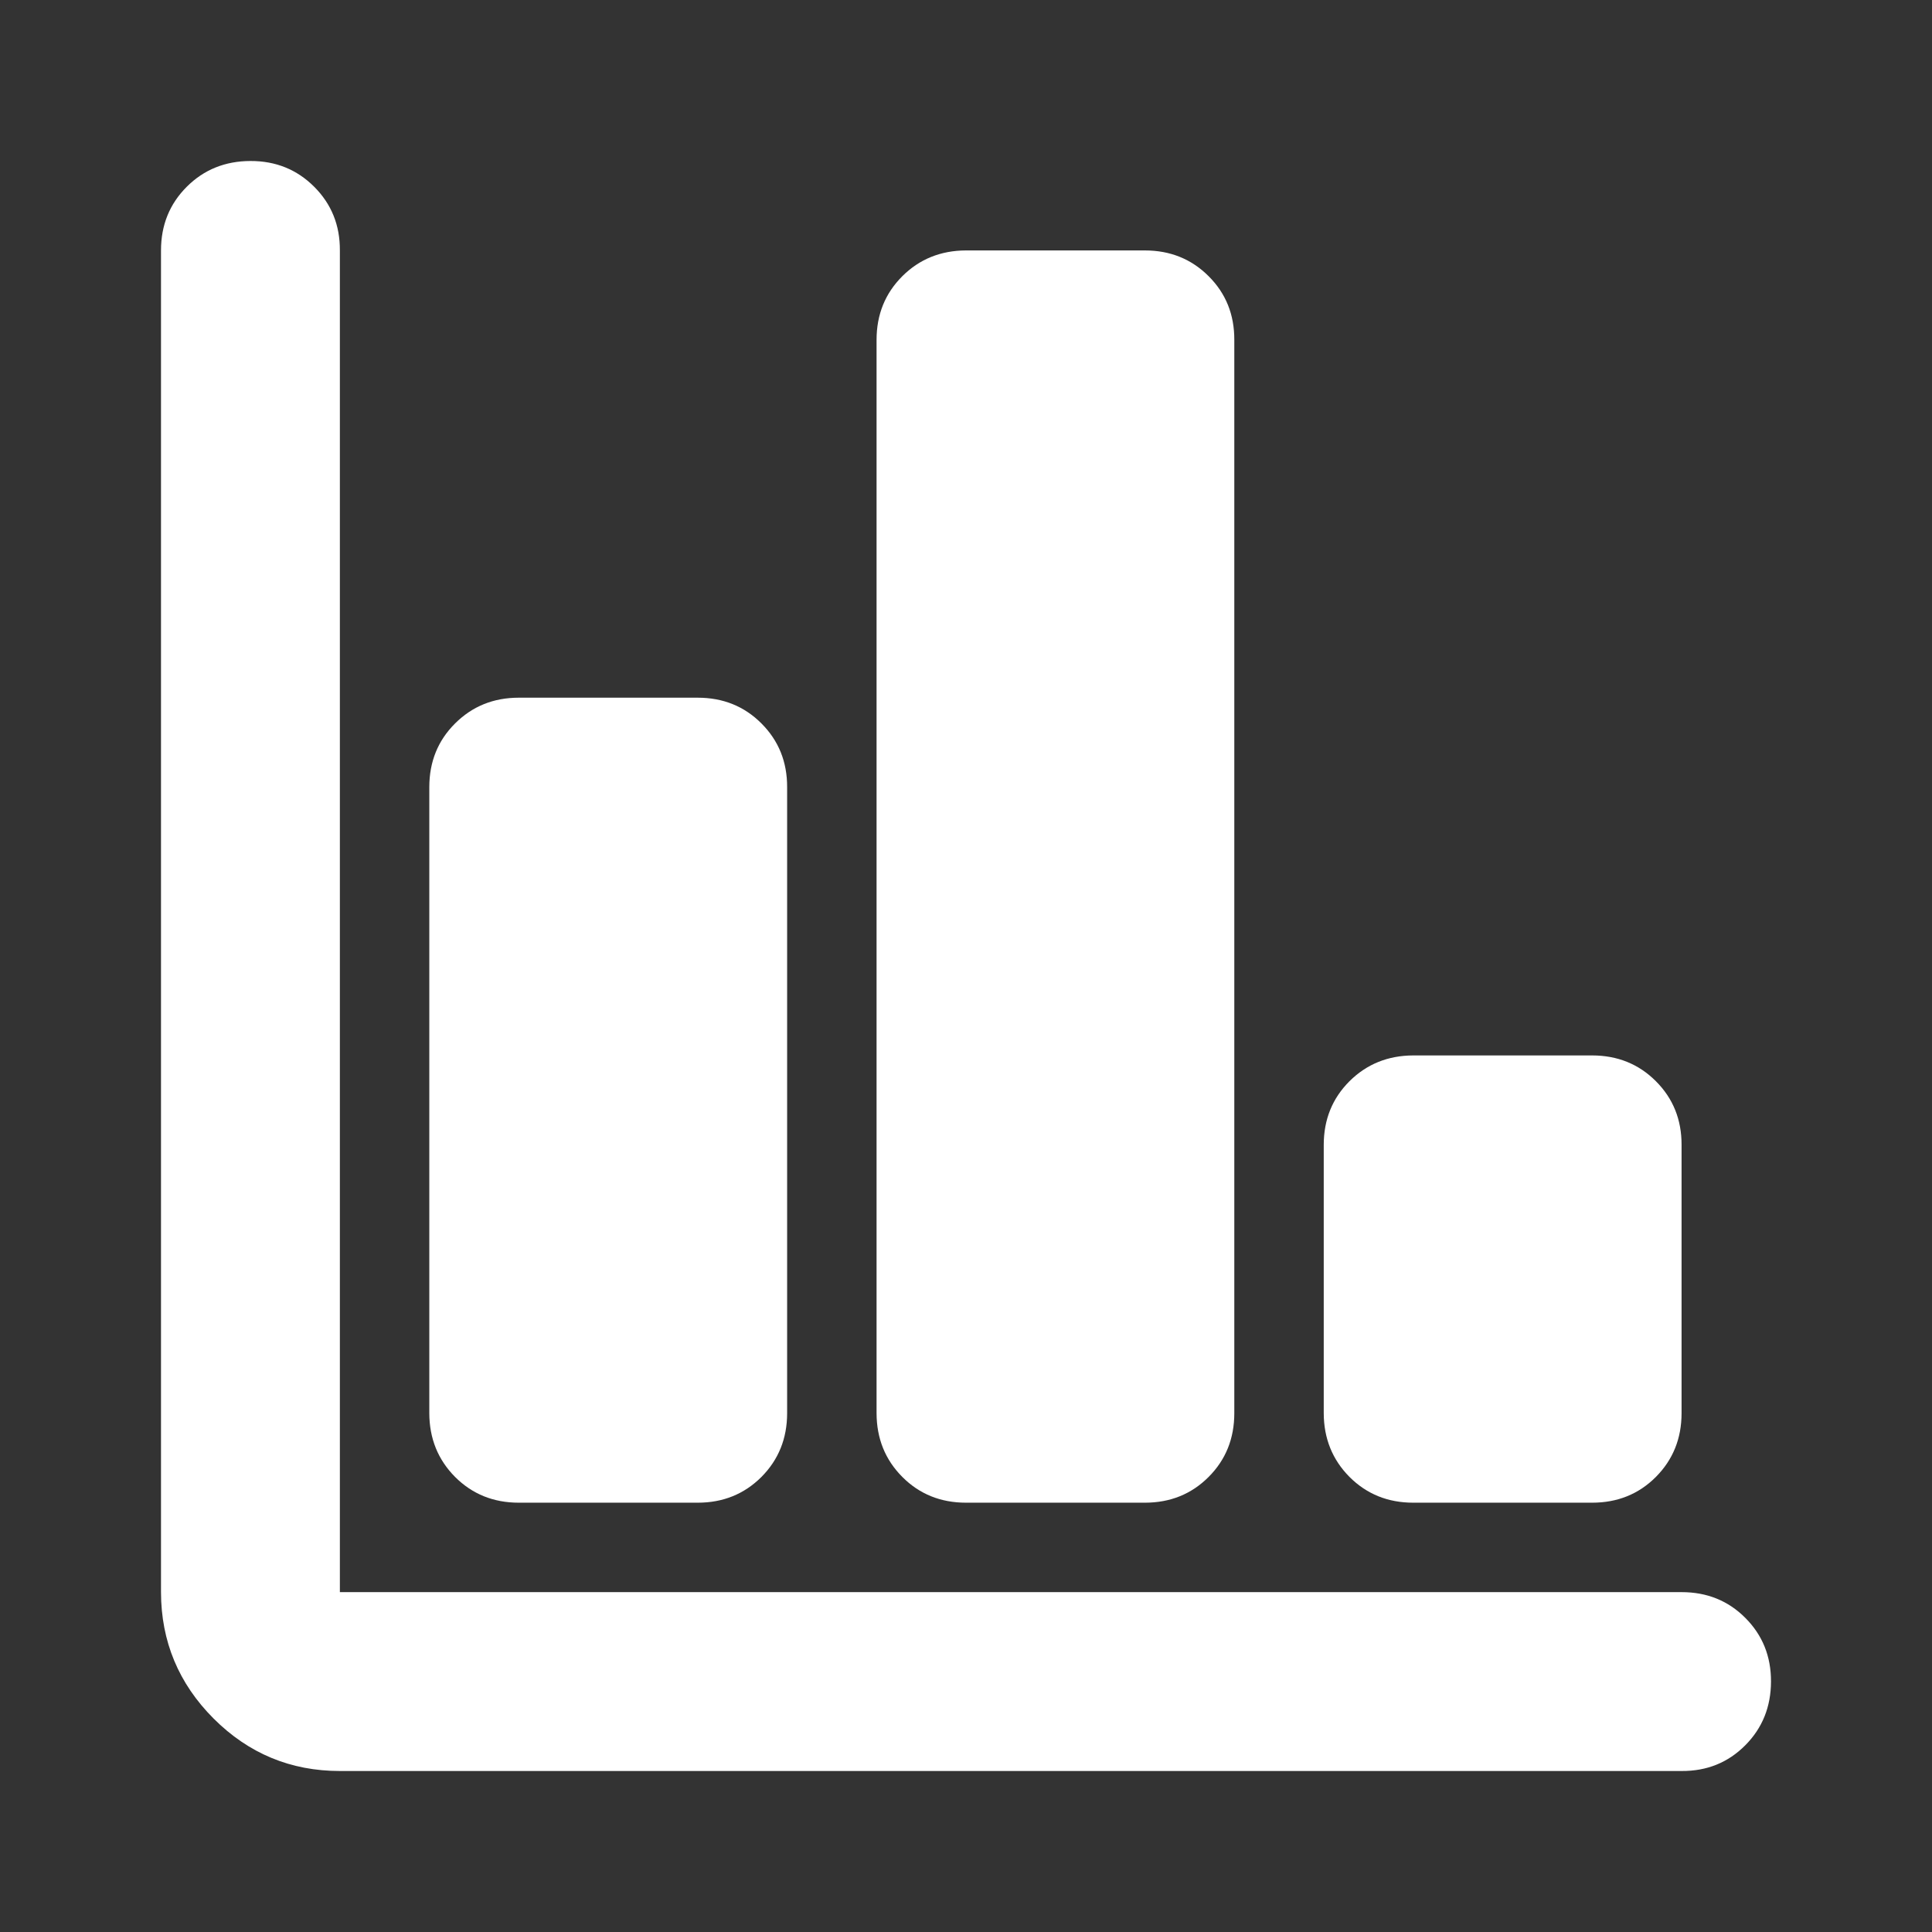 <svg width="24" height="24" viewBox="0 0 24 24" fill="none" xmlns="http://www.w3.org/2000/svg">
<rect x="0" y="0" width="24" height="24" fill="#333333" stroke="none"/>
<path d="M4.222 22C3.611 22 3.088 21.783 2.653 21.348C2.219 20.913 2.001 20.39 2 19.778V3.111C2 2.796 2.107 2.533 2.32 2.32C2.533 2.107 2.797 2.001 3.111 2C3.425 1.999 3.689 2.106 3.903 2.32C4.117 2.534 4.224 2.798 4.222 3.111V19.778H20.889C21.204 19.778 21.468 19.884 21.681 20.098C21.894 20.311 22.001 20.575 22 20.889C21.999 21.203 21.893 21.467 21.68 21.681C21.467 21.895 21.204 22.002 20.889 22H4.222ZM6.444 18.667C6.13 18.667 5.866 18.56 5.653 18.347C5.441 18.133 5.334 17.87 5.333 17.555V9.778C5.333 9.463 5.44 9.199 5.653 8.987C5.867 8.774 6.13 8.667 6.444 8.667H8.667C8.981 8.667 9.246 8.773 9.459 8.987C9.672 9.2 9.779 9.464 9.778 9.778V17.555C9.778 17.87 9.671 18.134 9.458 18.348C9.244 18.561 8.981 18.667 8.667 18.667H6.444ZM12 18.667C11.685 18.667 11.421 18.56 11.209 18.347C10.996 18.133 10.89 17.87 10.889 17.555V4.222C10.889 3.907 10.996 3.644 11.209 3.431C11.422 3.219 11.686 3.112 12 3.111H14.222C14.537 3.111 14.801 3.218 15.014 3.431C15.228 3.644 15.334 3.908 15.333 4.222V17.555C15.333 17.87 15.227 18.134 15.013 18.348C14.8 18.561 14.536 18.667 14.222 18.667H12ZM17.556 18.667C17.241 18.667 16.977 18.56 16.764 18.347C16.552 18.133 16.445 17.87 16.444 17.555V14.222C16.444 13.907 16.551 13.644 16.764 13.431C16.978 13.219 17.241 13.112 17.556 13.111H19.778C20.093 13.111 20.357 13.218 20.57 13.431C20.783 13.644 20.89 13.908 20.889 14.222V17.555C20.889 17.87 20.782 18.134 20.569 18.348C20.356 18.561 20.092 18.667 19.778 18.667H17.556Z" fill="white"/>
</svg>

